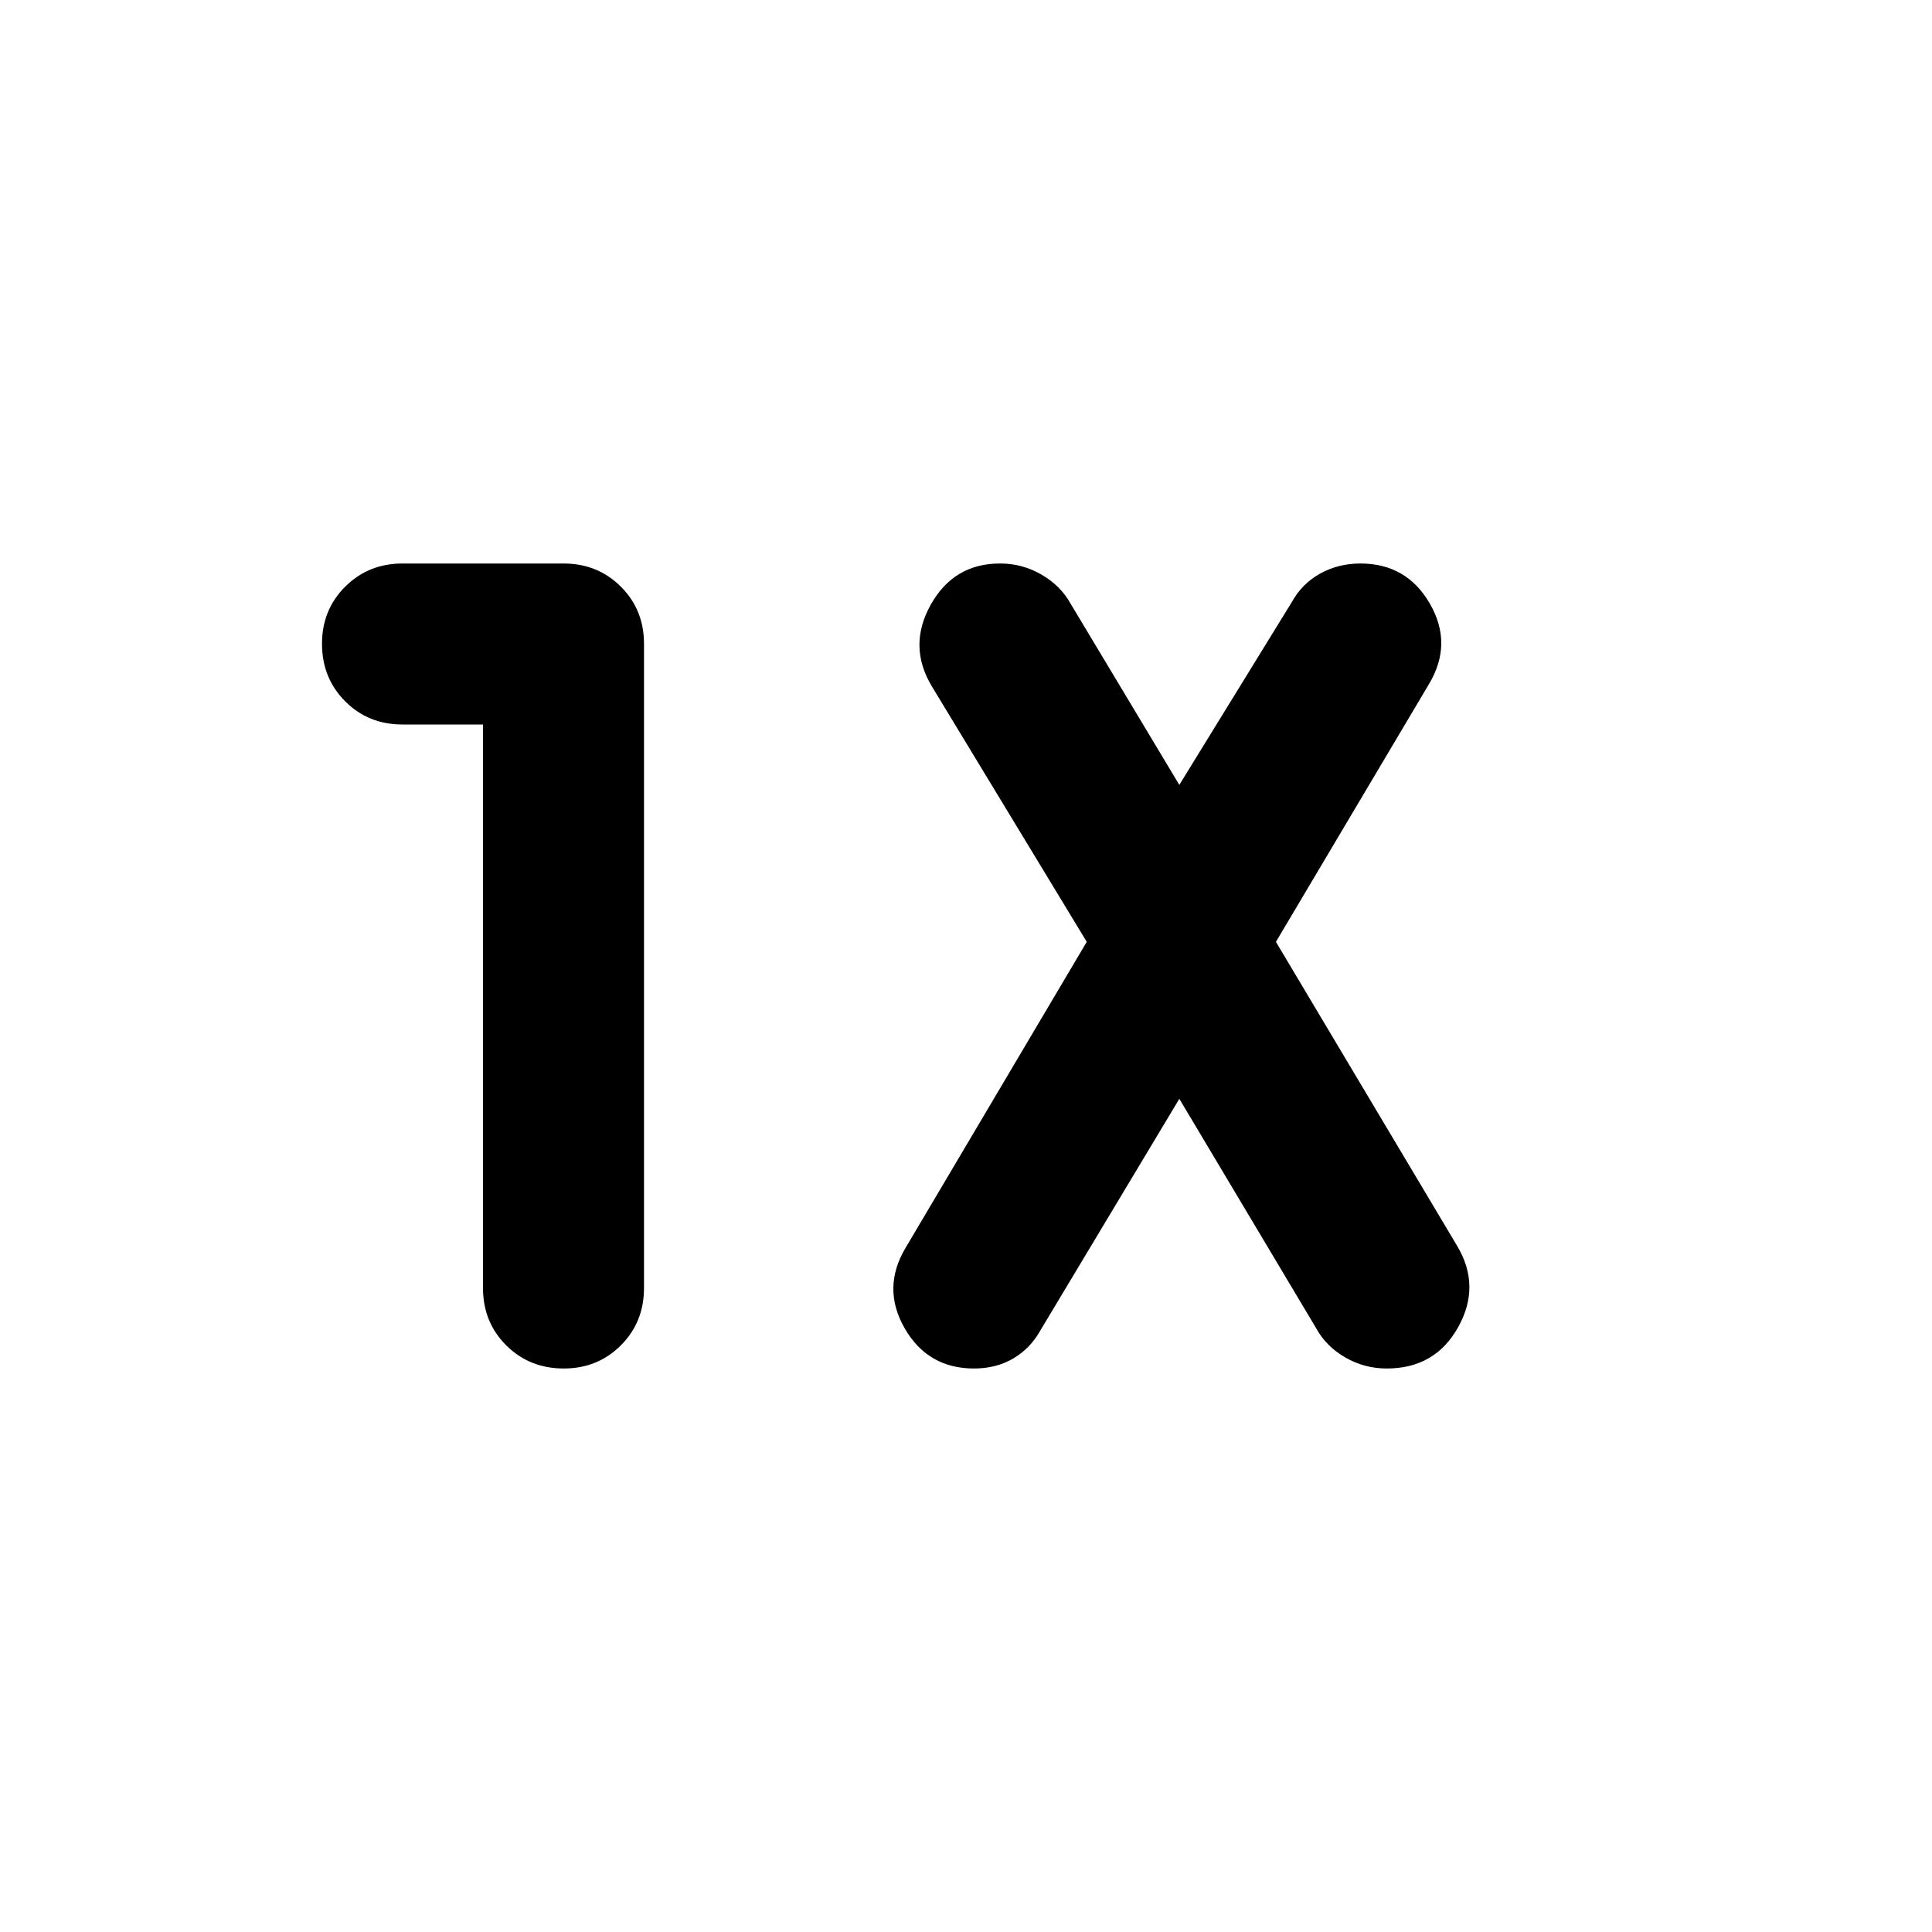 <?xml version="1.0" encoding="utf-8"?>
<!-- Generator: www.svgicons.com -->
<svg xmlns="http://www.w3.org/2000/svg" width="800" height="800" viewBox="0 0 24 24">
<path fill="currentColor" d="M6 9H5q-.425 0-.712-.288T4 8t.288-.712T5 7h2q.425 0 .713.288T8 8v8q0 .425-.288.713T7 17t-.712-.288T6 16zm8.65 4.65l-1.725 2.875q-.125.225-.337.35T12.1 17q-.575 0-.862-.5t.012-1l2.25-3.8l-1.925-3.175q-.3-.5-.013-1.013T12.425 7q.275 0 .513.138t.362.362l1.35 2.25l1.4-2.275q.125-.225.35-.35T16.9 7q.575 0 .863.5t-.013 1l-1.9 3.2l2.25 3.775q.3.5.013 1.013t-.888.512q-.275 0-.513-.137t-.362-.363z"/>
</svg>